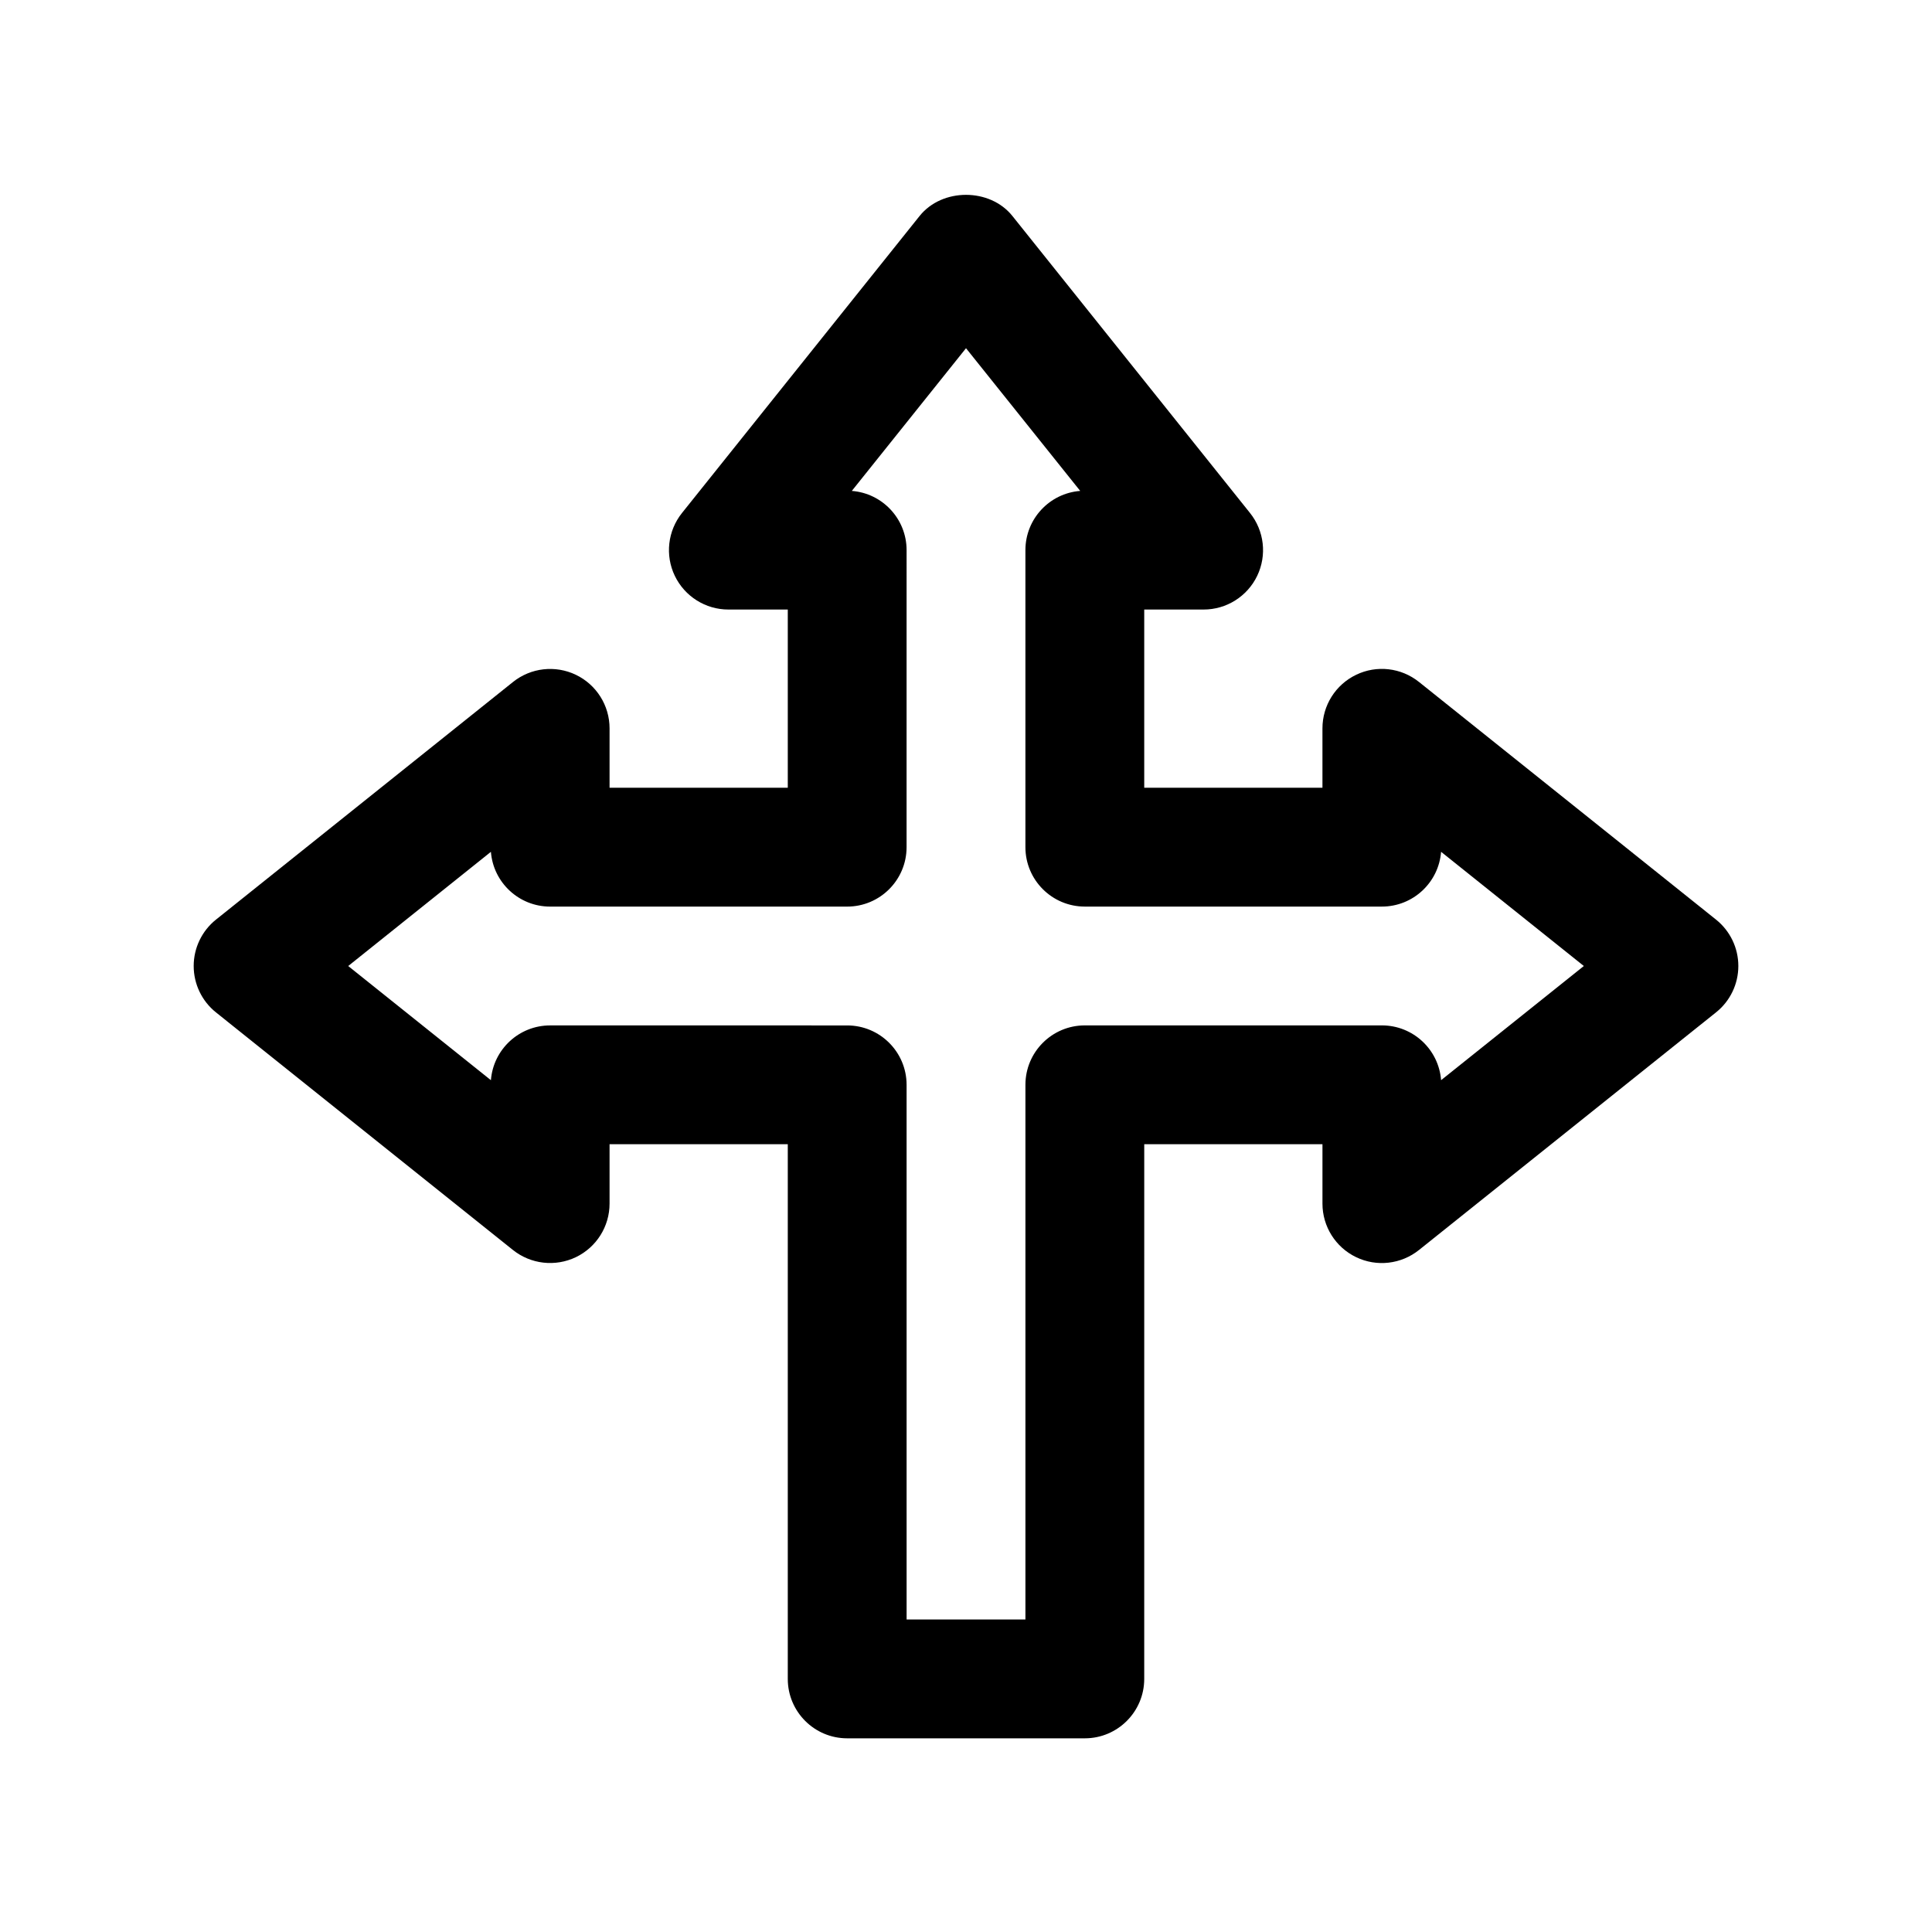 <?xml version="1.0" encoding="UTF-8"?>
<!-- The Best Svg Icon site in the world: iconSvg.co, Visit us! https://iconsvg.co -->
<svg fill="#000000" width="800px" height="800px" version="1.1" viewBox="144 144 512 512" xmlns="http://www.w3.org/2000/svg">
 <path d="m598.76 387.7-78.719-62.977c-4.731-3.793-11.211-4.527-16.648-1.898-5.465 2.621-8.93 8.141-8.93 14.195v15.742h-47.23v-47.23h15.742c6.055 0 11.57-3.473 14.191-8.926 2.621-5.457 1.883-11.926-1.898-16.656l-62.977-78.719c-5.969-7.461-18.609-7.461-24.586 0l-62.977 78.719c-3.777 4.731-4.519 11.203-1.898 16.656 2.629 5.453 8.141 8.926 14.195 8.926h15.742v47.23h-47.23v-15.742c0-6.055-3.473-11.57-8.926-14.191-5.449-2.613-11.926-1.883-16.656 1.898l-78.719 62.977c-3.734 2.988-5.91 7.512-5.91 12.293 0 4.777 2.172 9.312 5.902 12.297l78.719 62.977c4.723 3.769 11.195 4.504 16.656 1.898 5.461-2.625 8.934-8.145 8.934-14.195v-15.742h47.23v141.7c0 8.691 7.055 15.742 15.742 15.742h62.977c8.691 0 15.742-7.055 15.742-15.742l0.004-141.7h47.23v15.742c0 6.055 3.465 11.57 8.926 14.191 5.441 2.629 11.926 1.883 16.648-1.898l78.719-62.977c3.746-2.977 5.918-7.512 5.918-12.289 0-4.781-2.172-9.305-5.914-12.297zm-72.855 42.555c-0.629-8.125-7.414-14.516-15.695-14.516h-78.719c-8.691 0-15.742 7.055-15.742 15.742v141.7h-31.488l-0.004-141.69c0-8.691-7.055-15.742-15.742-15.742l-78.723-0.004c-8.281 0-15.066 6.391-15.695 14.516l-37.816-30.258 37.816-30.262c0.629 8.125 7.414 14.516 15.695 14.516h78.719c8.691 0 15.742-7.055 15.742-15.742l0.004-78.723c0-8.281-6.391-15.066-14.516-15.695l30.262-37.816 30.262 37.816c-8.129 0.629-14.52 7.414-14.52 15.695v78.719c0 8.691 7.055 15.742 15.742 15.742h78.719c8.281 0 15.066-6.391 15.695-14.516l37.832 30.266z"/>
</svg>